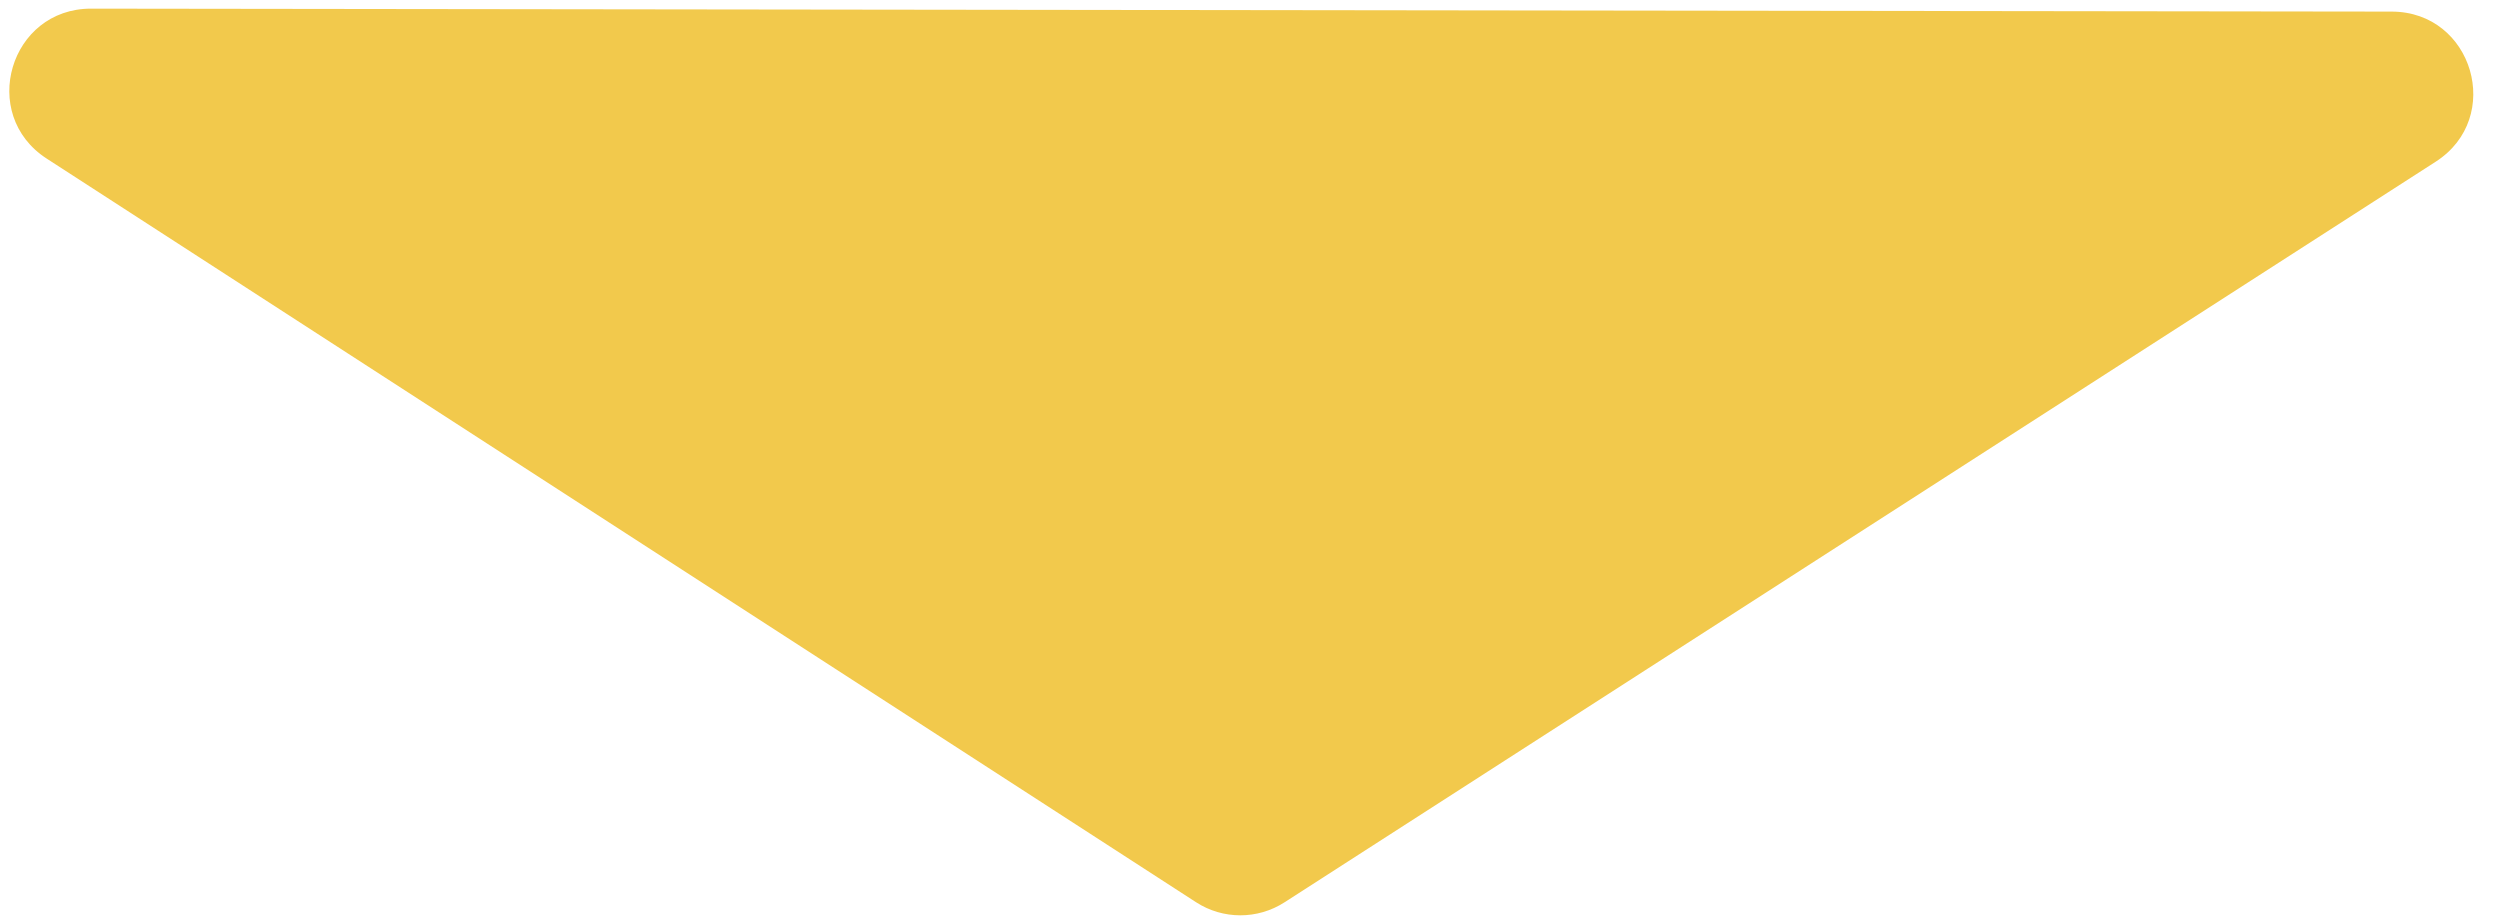 <?xml version="1.0" encoding="UTF-8"?> <svg xmlns="http://www.w3.org/2000/svg" width="92" height="34" viewBox="0 0 92 34" fill="none"> <path d="M47.267 33.207C46.276 33.844 45.004 33.843 44.015 33.202L1.718 5.836C-0.793 4.211 0.36 0.314 3.352 0.318L88.015 0.427C91.007 0.431 92.151 4.332 89.635 5.95L47.267 33.207Z" fill="#F2C94C"></path> </svg> 